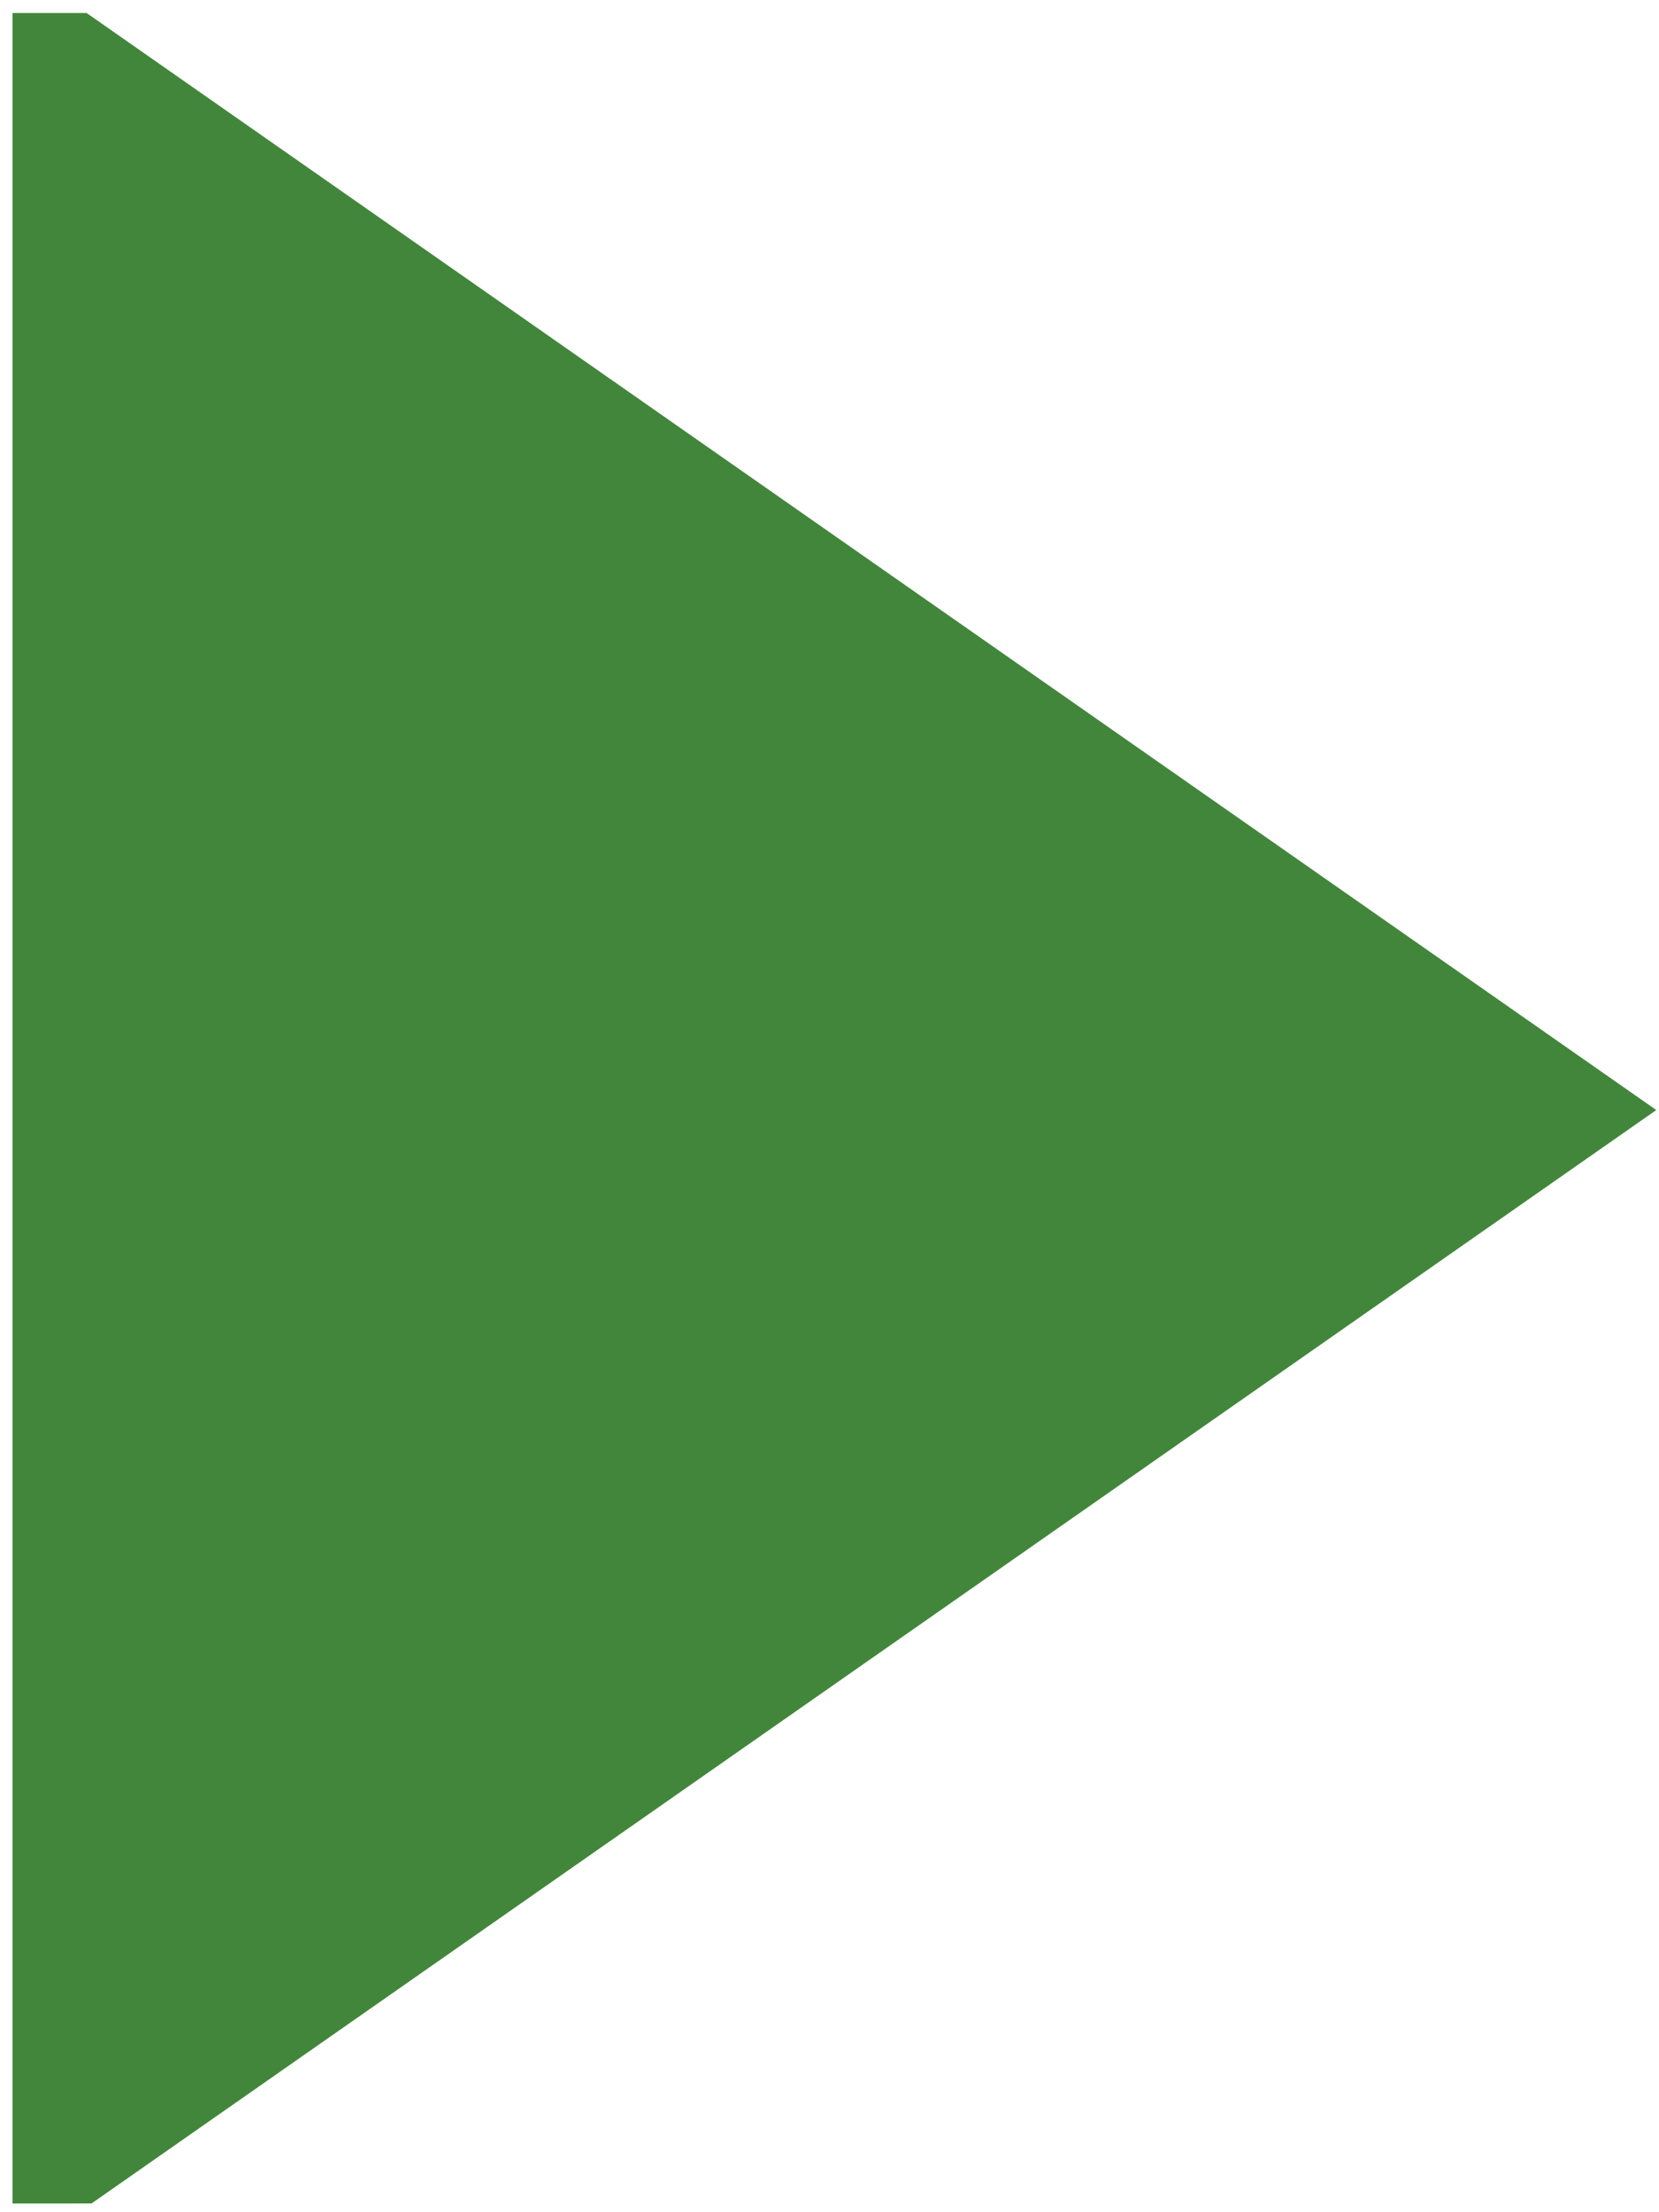 <?xml version="1.0" encoding="UTF-8"?> <svg xmlns="http://www.w3.org/2000/svg" width="87" height="116" viewBox="0 0 87 116" fill="none"> <path fill-rule="evenodd" clip-rule="evenodd" d="M4.8 115.541L5.047 115.368L86.858 58.206L4.542 0.682H0.66L0.656 0.791V115.544L4.8 115.541Z" fill="#42863B"></path> </svg> 